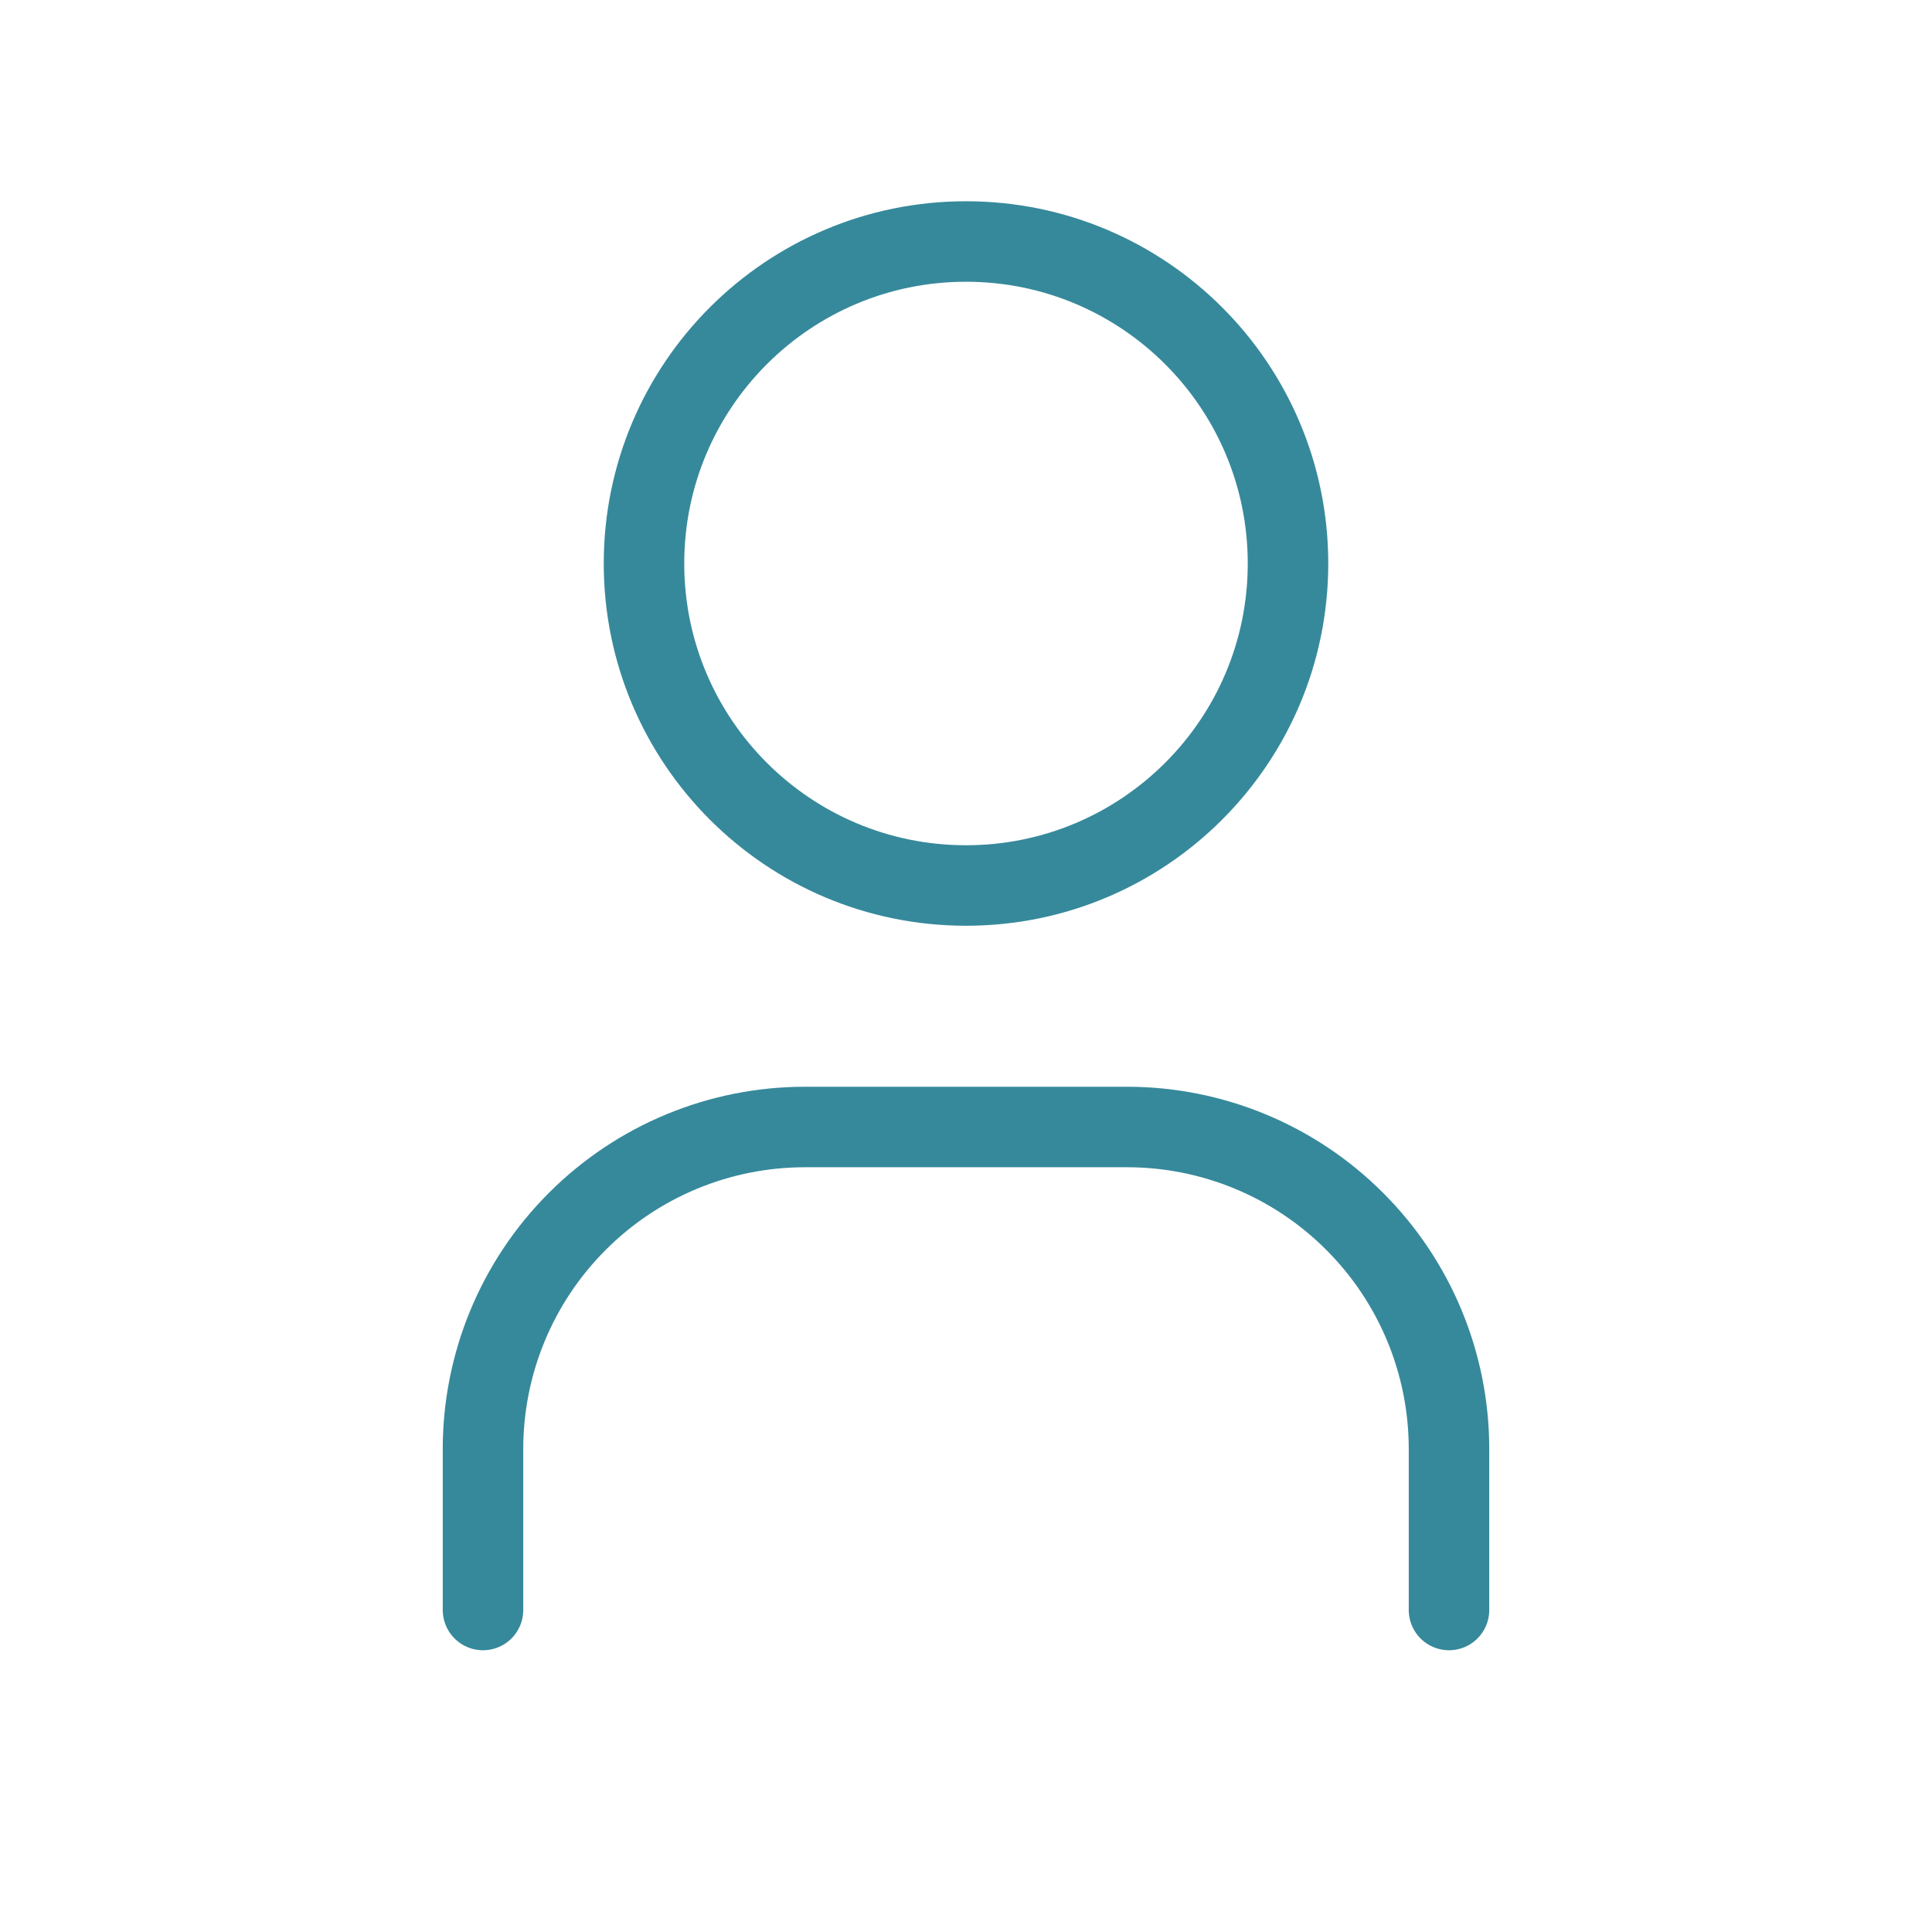 <svg width="24" height="24" viewBox="0 0 24 24" fill="none" xmlns="http://www.w3.org/2000/svg">
<g clip-path="url(#clip0_1503_6821)">
<path d="M12 11C14.209 11 16 9.209 16 7C16 4.791 14.209 3 12 3C9.791 3 8 4.791 8 7C8 9.209 9.791 11 12 11Z" stroke="#36899B" stroke-linecap="round" stroke-linejoin="round"/>
<path d="M6 20V18C6 16.939 6.421 15.922 7.172 15.172C7.922 14.421 8.939 14 10 14H14C15.061 14 16.078 14.421 16.828 15.172C17.579 15.922 18 16.939 18 18V20" stroke="#36899B" stroke-linecap="round" stroke-linejoin="round"/>
</g>
<defs>
<clipPath id="clip0_1503_6821">
<rect width="24" height="24" fill="white"/>
</clipPath>
</defs>
</svg>
